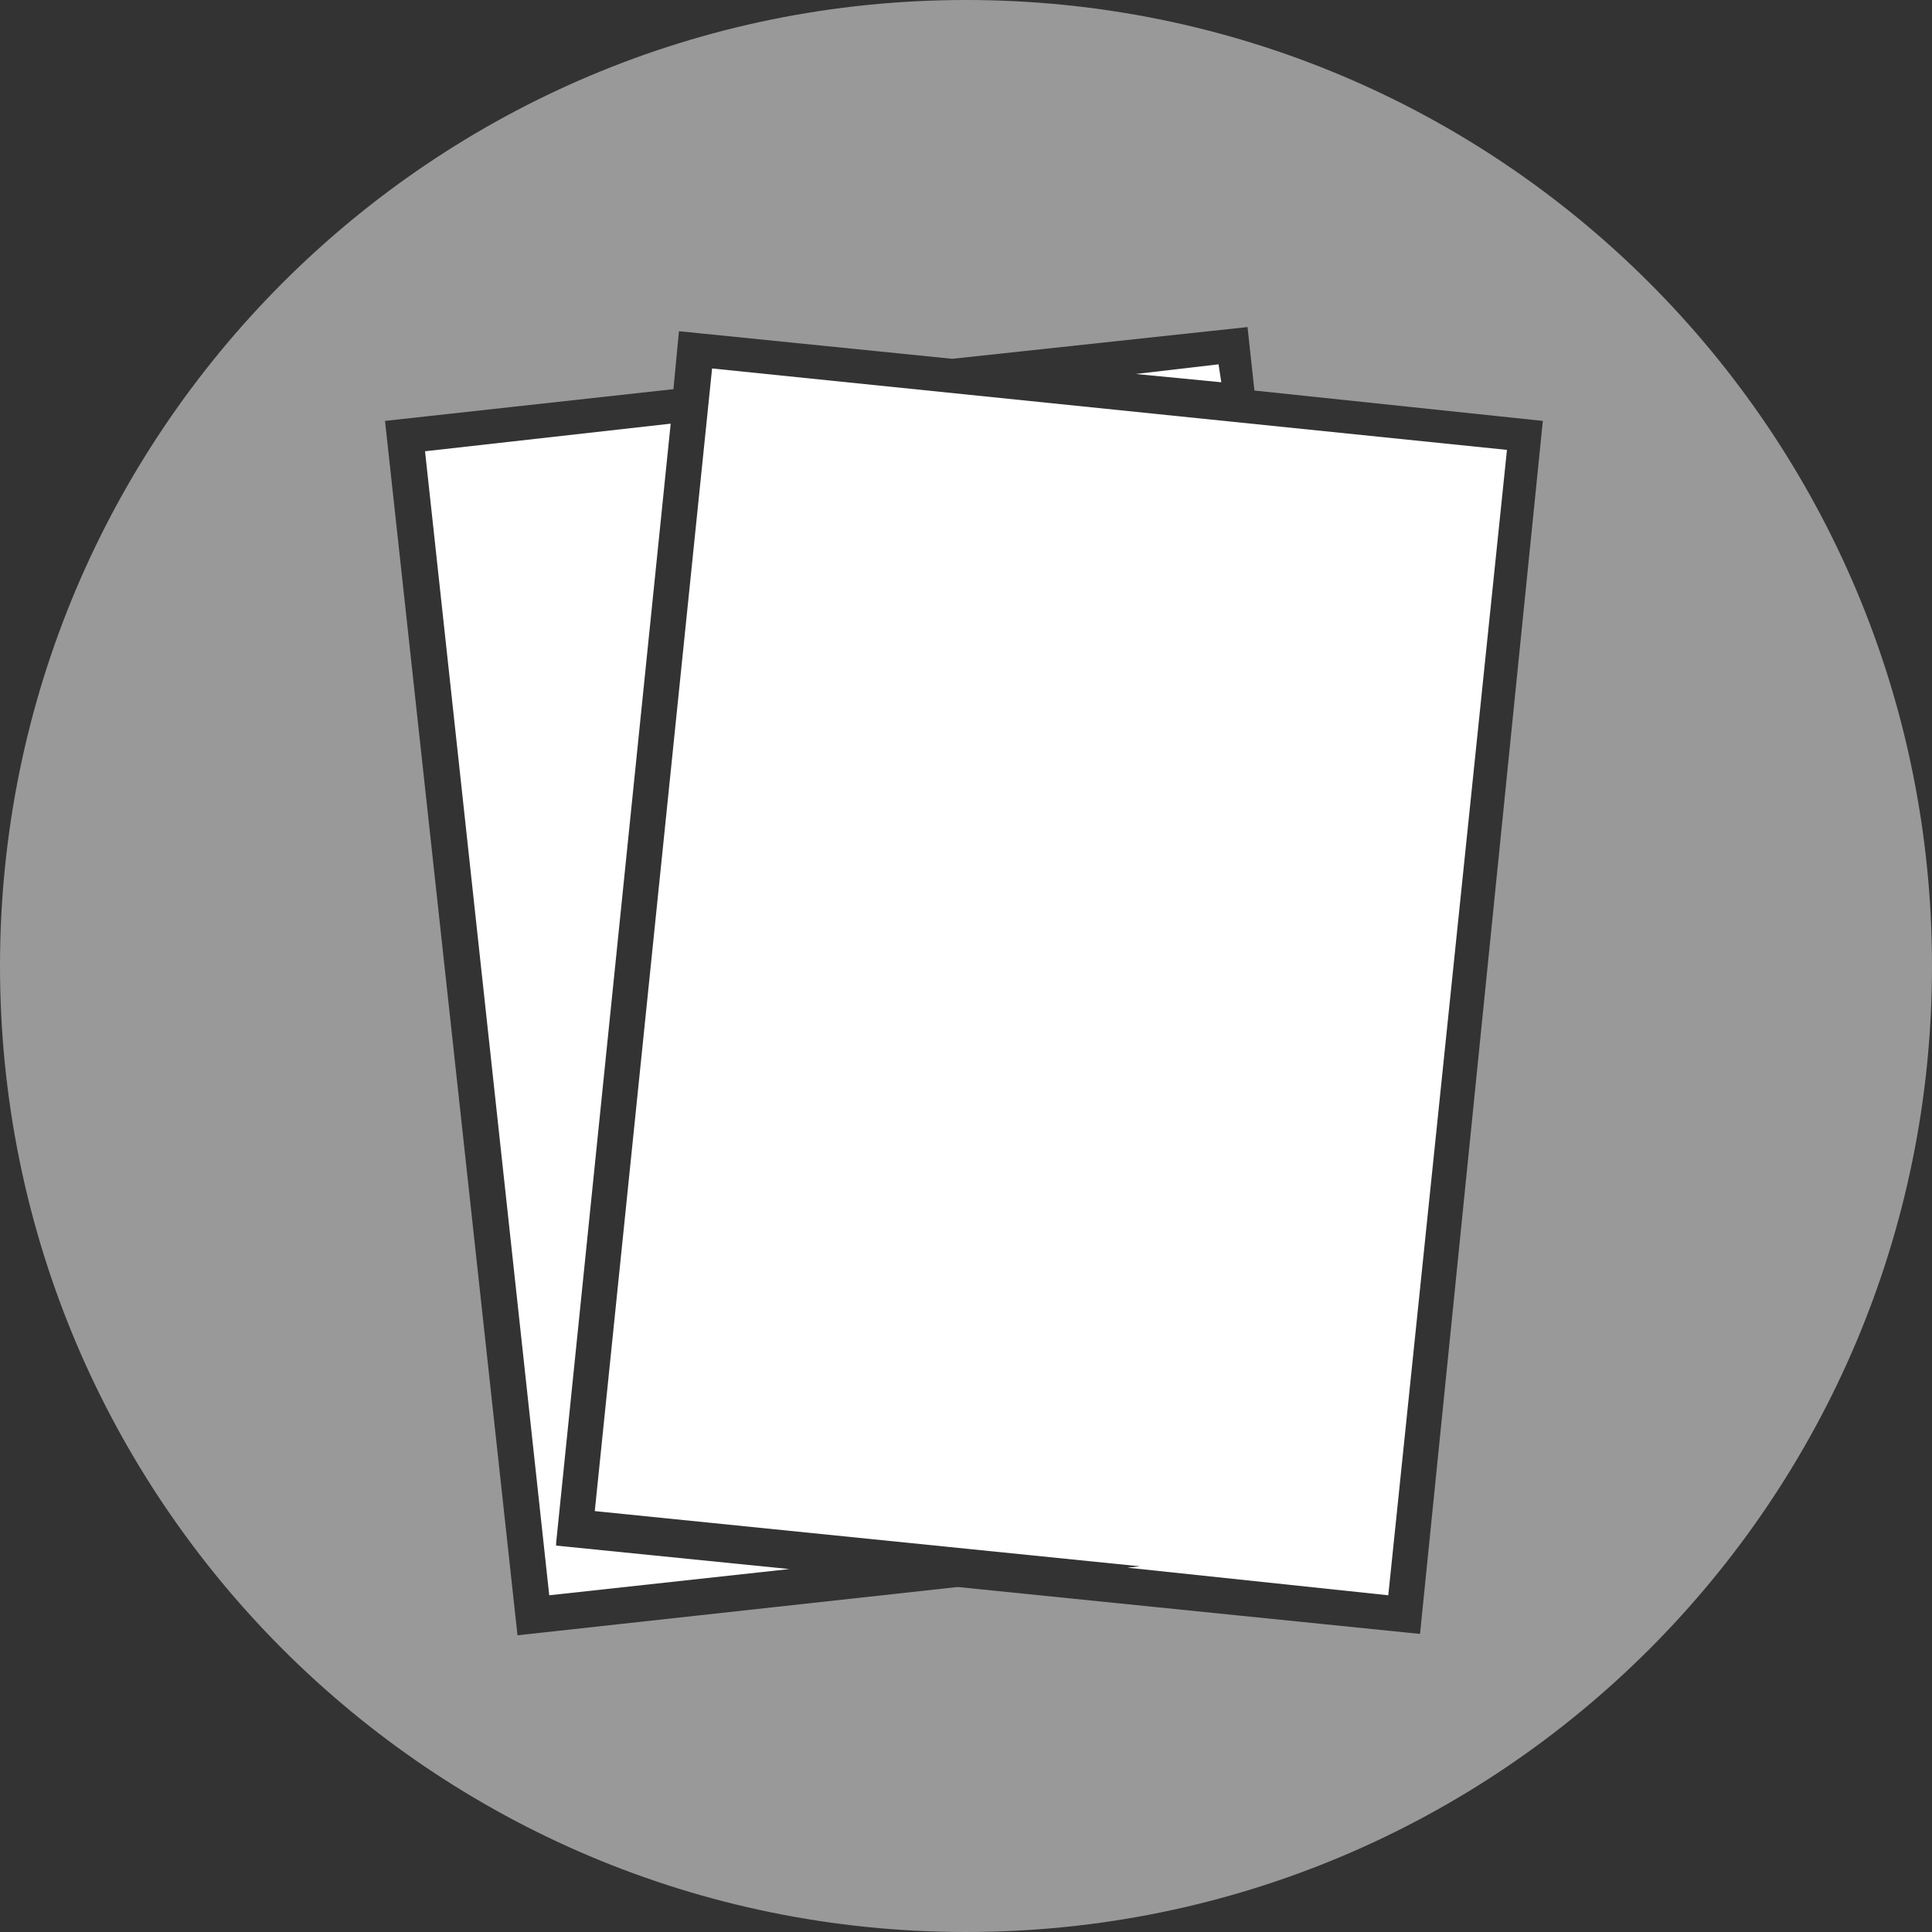<?xml version="1.0" encoding="utf-8"?>
<!-- Generator: Adobe Illustrator 22.1.0, SVG Export Plug-In . SVG Version: 6.00 Build 0)  -->
<svg version="1.1" id="Layer_1" xmlns="http://www.w3.org/2000/svg" xmlns:xlink="http://www.w3.org/1999/xlink" x="0px" y="0px"
	 viewBox="0 0 140 140" style="enable-background:new 0 0 140 140;" xml:space="preserve">
<rect x="0" y="0" width="140" height="140" fill="#333333" stroke="none"/>
<style type="text/css">
	.st0{fill-rule:evenodd;clip-rule:evenodd;fill:#FFFFFF;}
	.st1{opacity:0.5;fill-rule:evenodd;clip-rule:evenodd;fill:#FFFFFF;}
</style>
<polygon class="st0" points="40.3,111.8 40.3,111.8 48.6,30.7 30.8,32.7 39.8,115.6 57.2,113.7 40.3,112 "/>
<polygon class="st0" points="88.3,26.4 82.3,27.1 88.5,27.7 "/>
<polygon class="st0" points="43.1,109.5 82.6,113.5 81.7,113.6 100.6,115.6 109.2,32.6 51.6,26.7 "/>
<path class="st1" d="M70,0C31.3,0,0,31.3,0,70c0,38.7,31.3,70,70,70s70-31.3,70-70C140,31.3,108.7,0,70,0z M102.9,118.4L69.4,115
	l-31.9,3.5l-9.6-88l20.9-2.3l0.4-4.2l19.8,2l21.4-2.3l0.5,4.6l20.9,2.2L102.9,118.4z"/>
</svg>
